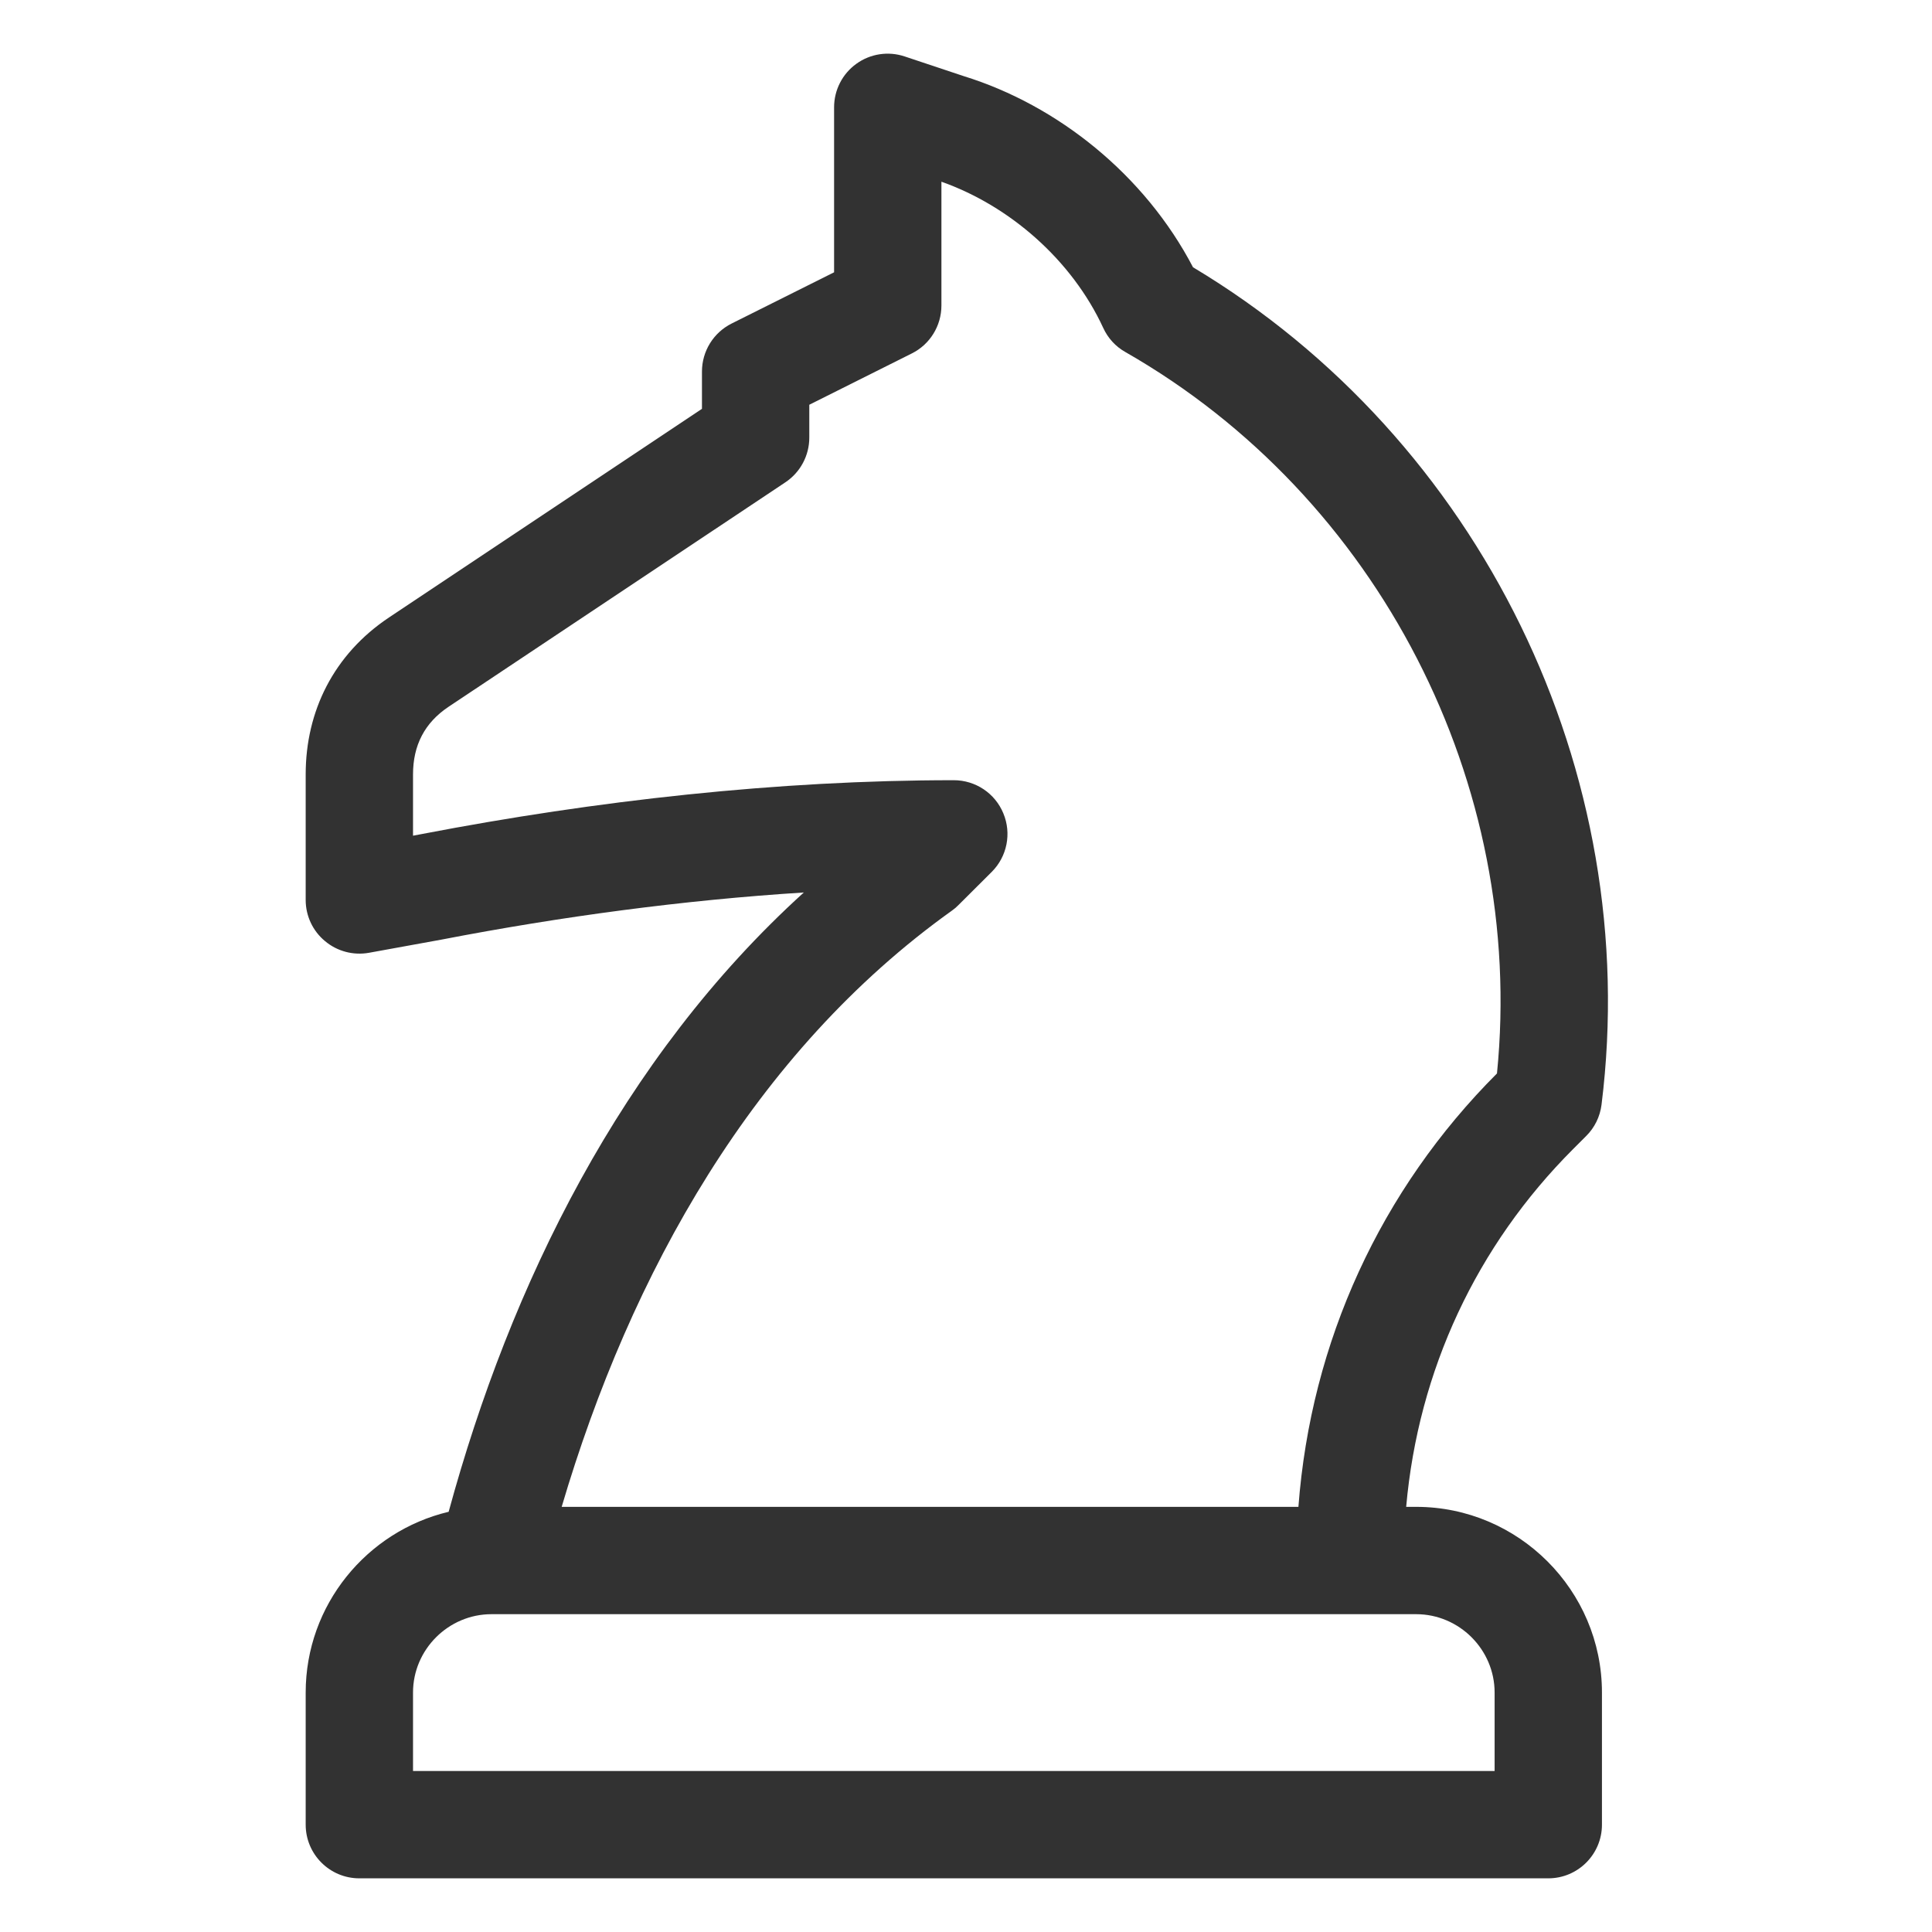 ﻿<?xml version='1.0' encoding='UTF-8'?>
<svg width="18px" height="18px" viewBox="0 0 18 18" xmlns="http://www.w3.org/2000/svg">
  <svg width="18px" height="18px" viewBox="0 0 18 18" xmlns="http://www.w3.org/2000/svg" fill="none">
    <path d="M7.979 0.594C8.109 0.5 8.277 0.475 8.429 0.526L8.978 0.709C9.857 0.981 10.666 1.631 11.115 2.49C13.791 4.092 15.309 7.19 14.921 10.293C14.907 10.403 14.857 10.506 14.778 10.584L14.655 10.707C13.758 11.605 13.214 12.765 13.101 14.039H13.194C14.147 14.039 14.925 14.816 14.925 15.769V17C14.925 17.276 14.701 17.5 14.425 17.5H3.348C3.072 17.5 2.848 17.276 2.848 17V15.769C2.848 14.953 3.418 14.266 4.18 14.085C4.754 11.978 5.787 9.858 7.489 8.315C6.367 8.386 5.229 8.539 4.119 8.753L4.114 8.754L3.437 8.877C3.291 8.903 3.141 8.863 3.028 8.768C2.914 8.674 2.848 8.533 2.848 8.385V7.215C2.848 6.625 3.11 6.096 3.624 5.753L6.54 3.809V3.462C6.54 3.272 6.647 3.099 6.817 3.014L7.771 2.537V1C7.771 0.839 7.848 0.688 7.979 0.594ZM5.233 14.039H12.097C12.213 12.499 12.863 11.086 13.947 10.001C14.216 7.304 12.845 4.629 10.485 3.28C10.394 3.229 10.322 3.15 10.279 3.056C9.986 2.421 9.405 1.917 8.771 1.693V2.846C8.771 3.036 8.664 3.209 8.495 3.293L7.54 3.771V4.077C7.54 4.244 7.457 4.4 7.318 4.493L4.179 6.585C3.956 6.734 3.848 6.944 3.848 7.215V7.786L3.933 7.77C5.557 7.458 7.25 7.269 8.886 7.269C9.089 7.269 9.271 7.391 9.348 7.578C9.426 7.765 9.383 7.98 9.24 8.123L8.932 8.43C8.913 8.45 8.892 8.468 8.869 8.484C7.023 9.803 5.875 11.865 5.233 14.039ZM4.579 15.039C4.178 15.039 3.848 15.368 3.848 15.769V16.5H13.925V15.769C13.925 15.368 13.595 15.039 13.194 15.039H4.579Z" fill="#323232" clip-rule="evenodd" fill-rule="evenodd" />
  </svg>
</svg>
